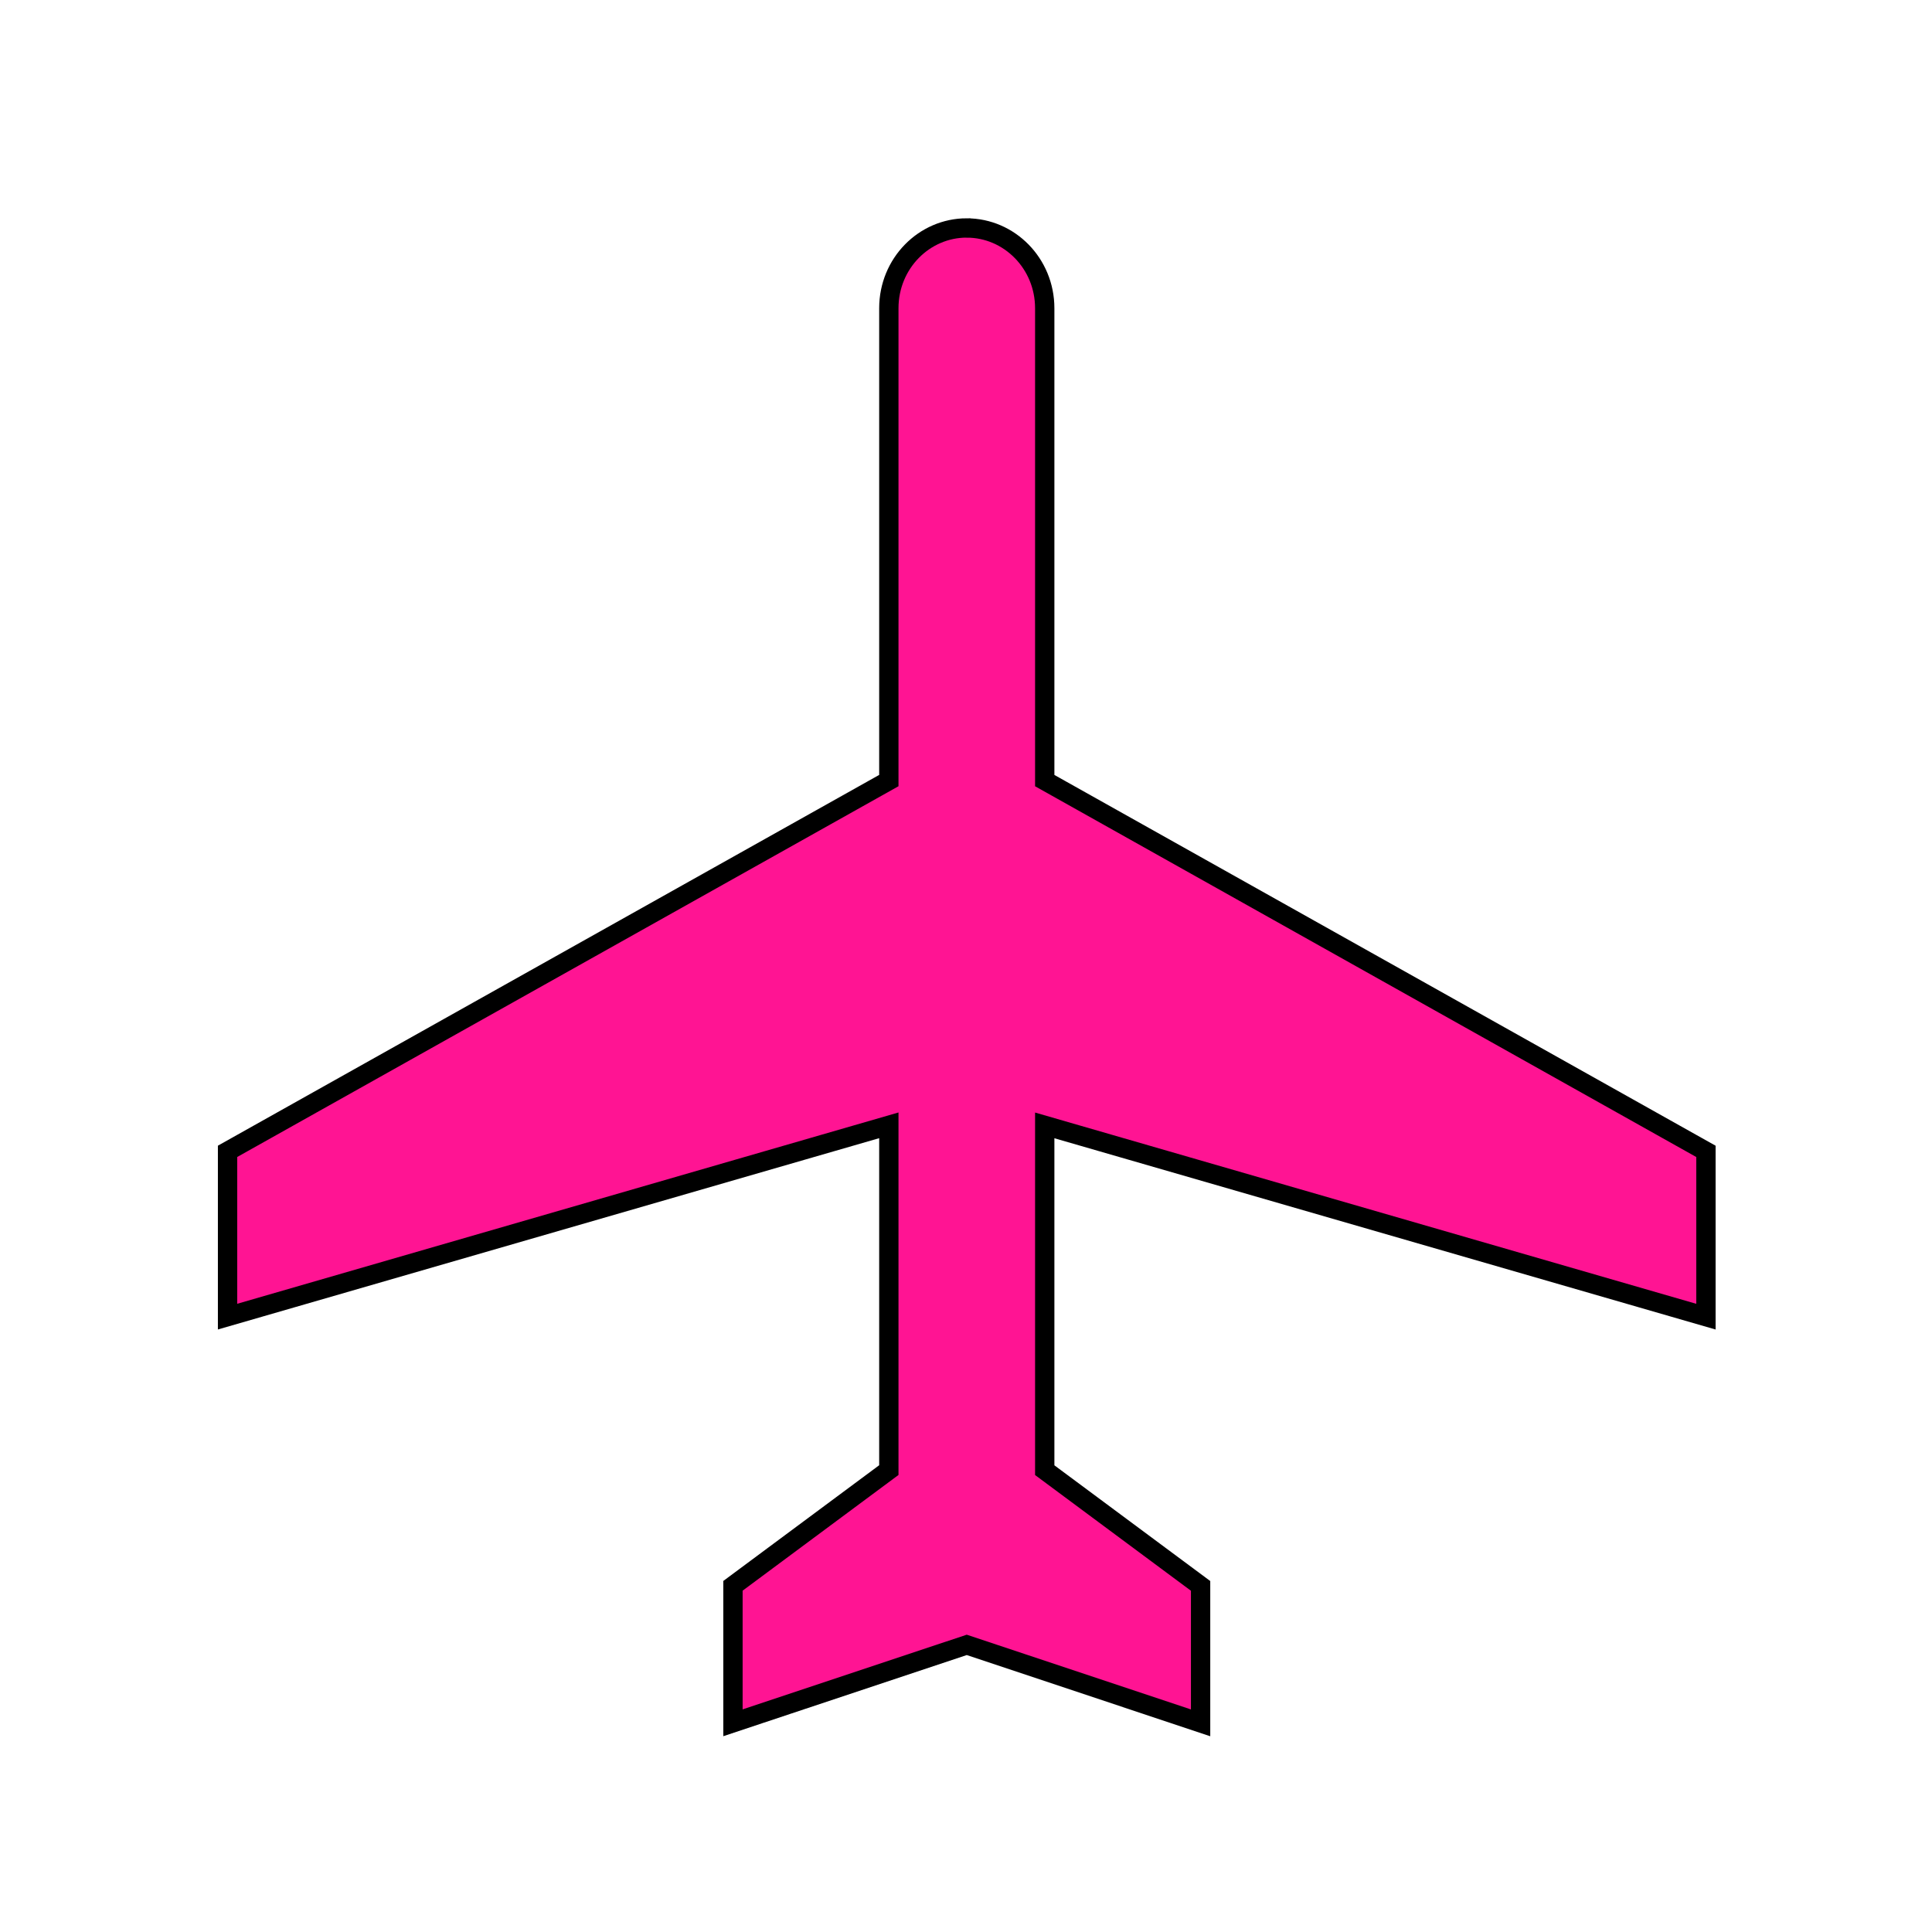 <?xml version="1.0" encoding="UTF-8"?>
<svg xmlns="http://www.w3.org/2000/svg" height="500" width="500">
<path d="M250.2,59.002c11.001,0,20.176,9.165,20.176,20.777v122.24l171.12,95.954v42.779l-171.12-49.501v89.227l40.337,29.946v35.446l-60.52-20.18-60.502,20.166v-35.45l40.341-29.946v-89.227l-171.14,49.51v-42.779l171.14-95.954v-122.24c0-11.612,9.15-20.777,20.16-20.777z" fill="deeppink" stroke="black" stroke-width="5"/>
</svg>

